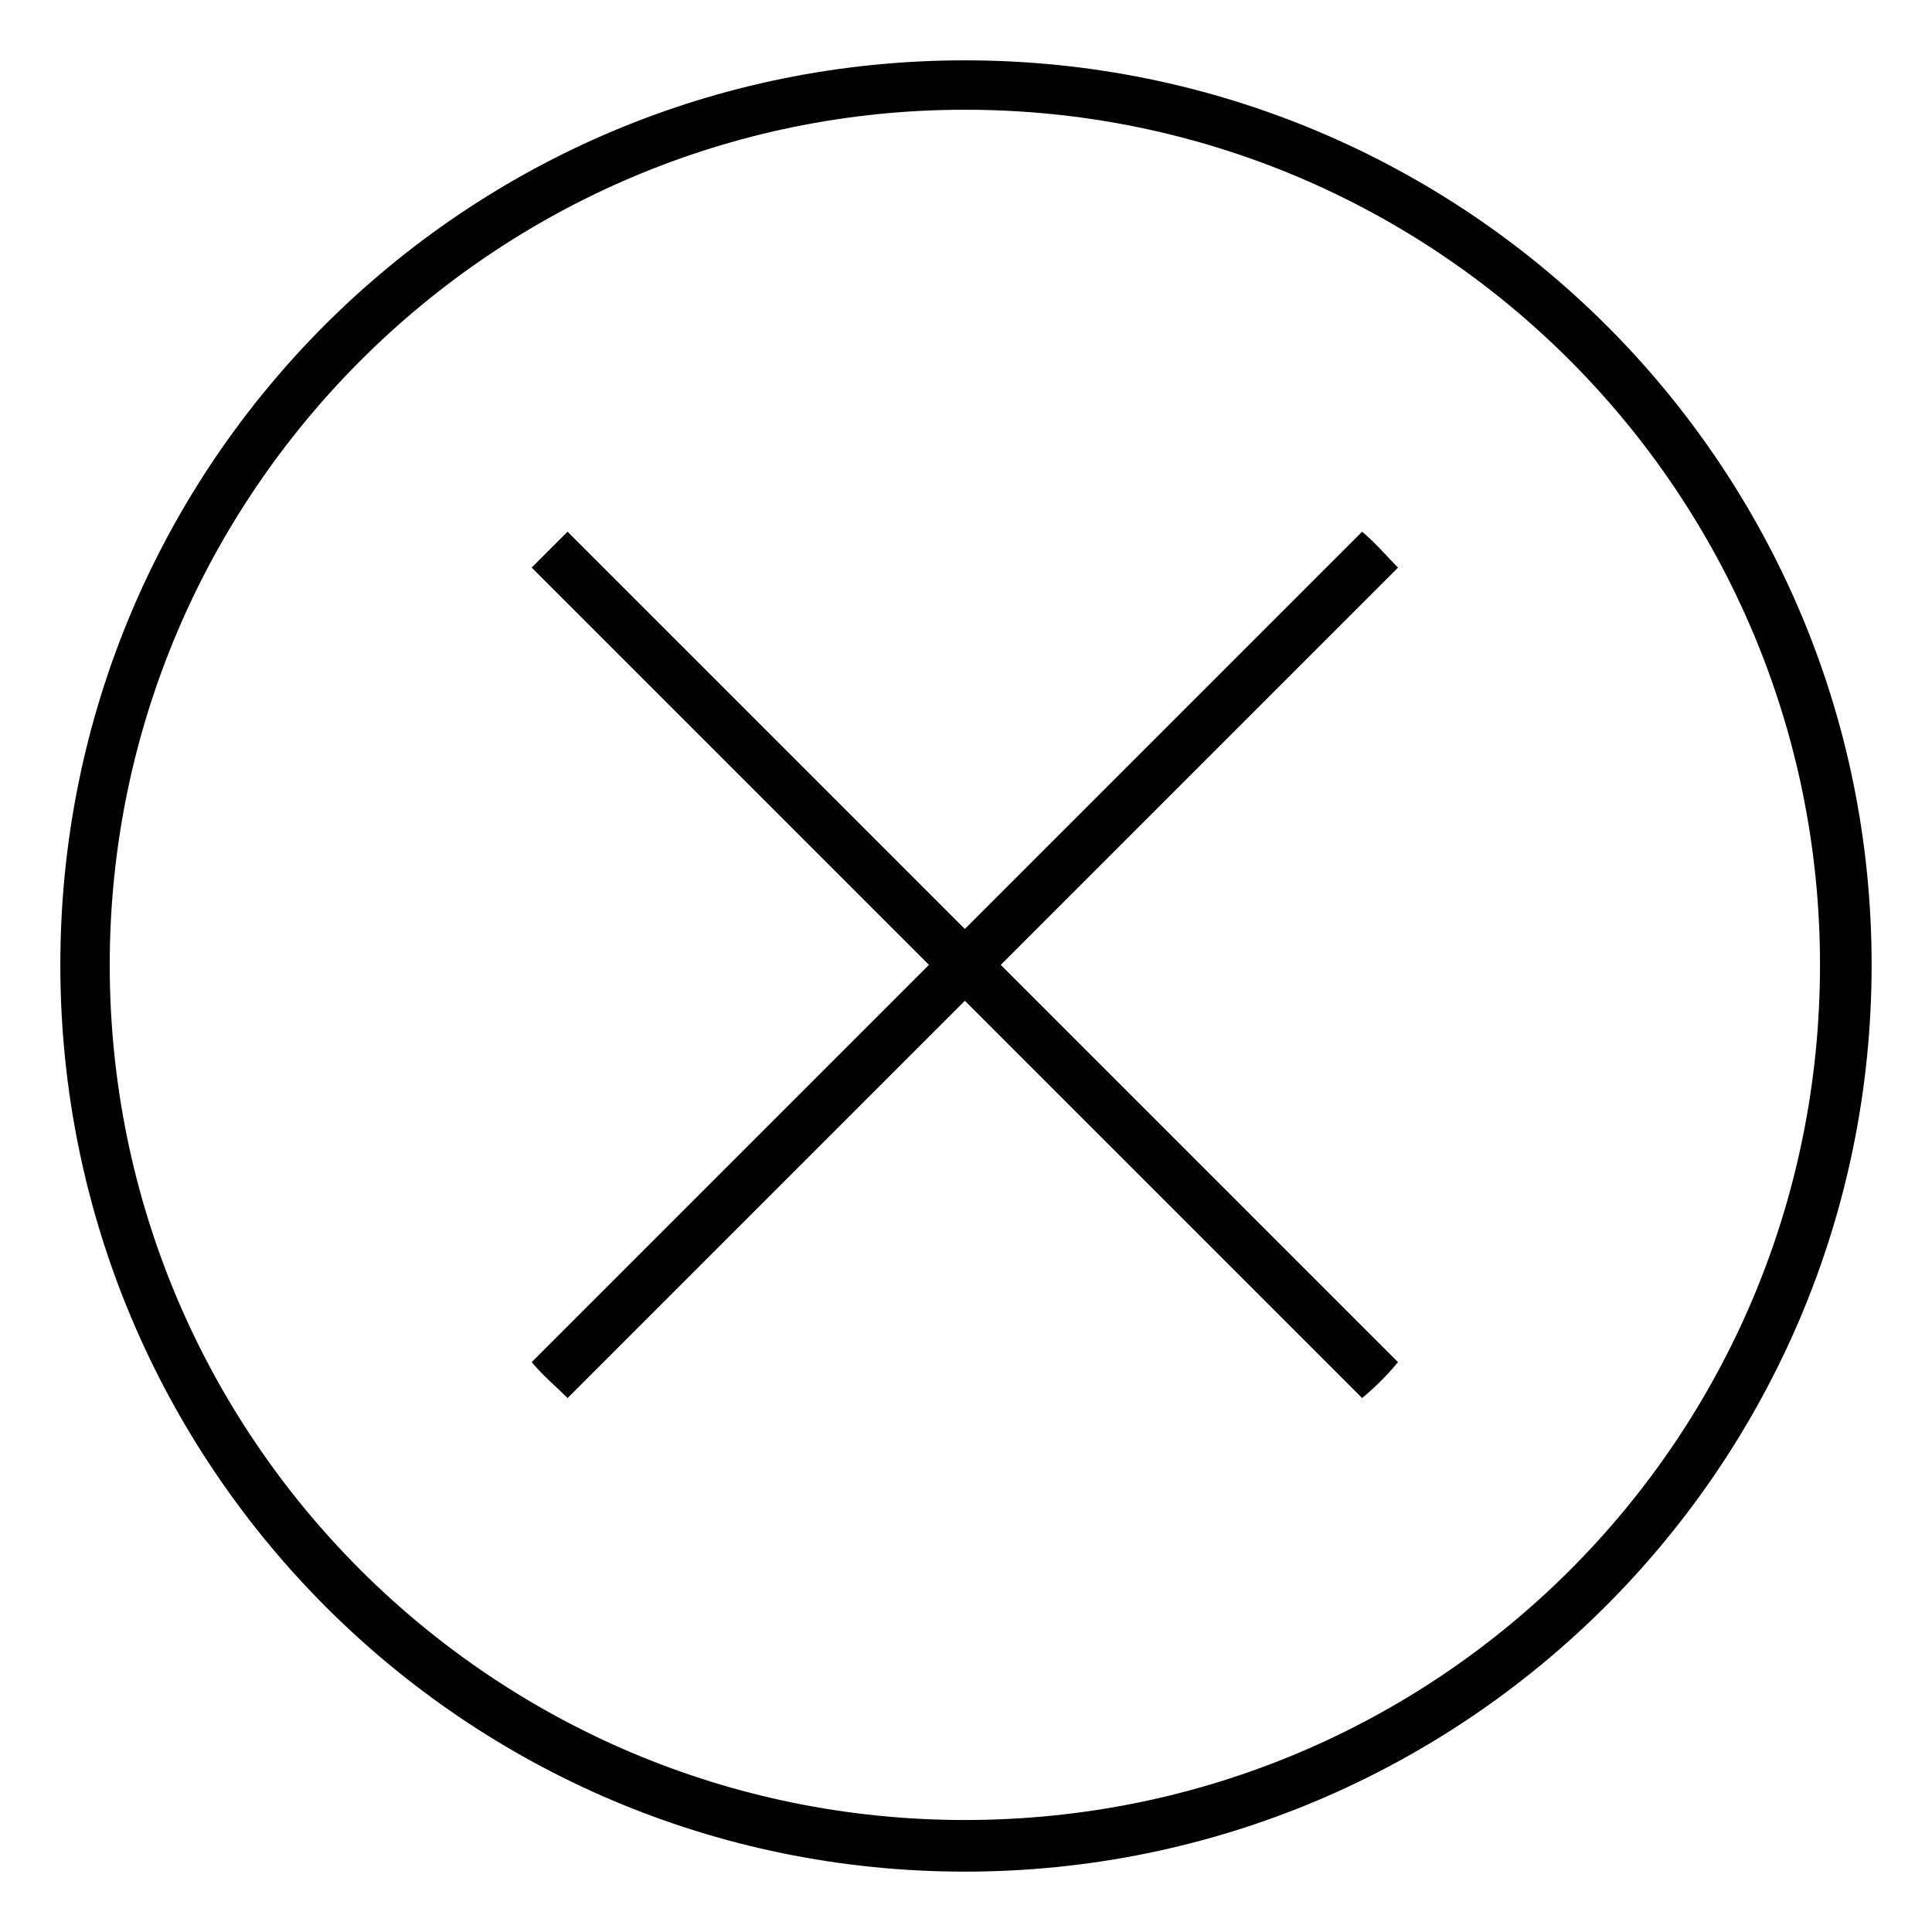 <?xml version="1.0" encoding="UTF-8"?>
<!-- Uploaded to: SVG Repo, www.svgrepo.com, Generator: SVG Repo Mixer Tools -->
<svg fill="#000000" width="800px" height="800px" version="1.1" viewBox="144 144 512 512" xmlns="http://www.w3.org/2000/svg">
 <path d="m399.7 159.99c132.64 0 240.3 107.07 240.3 239.71s-107.66 240.3-240.3 240.3-239.71-107.66-239.71-240.3 107.07-239.71 239.71-239.71zm-114.8 134.43 105.28 105.28-105.28 105.28c2.973 3.57 6.543 6.543 9.516 9.516l105.28-105.28 105.28 105.28c3.57-2.973 6.543-5.949 9.516-9.516l-105.28-105.28 105.28-105.28c-2.973-2.973-5.949-6.543-9.516-9.516l-105.28 105.28-105.28-105.28c-2.973 2.973-6.543 6.543-9.516 9.516zm114.8-121.34c125.51 0 226.62 101.71 226.62 226.62 0 125.51-101.12 226.62-226.62 226.62-124.91 0-226.62-101.12-226.62-226.62 0-124.91 101.71-226.62 226.62-226.62z" fill-rule="evenodd"/>
</svg>